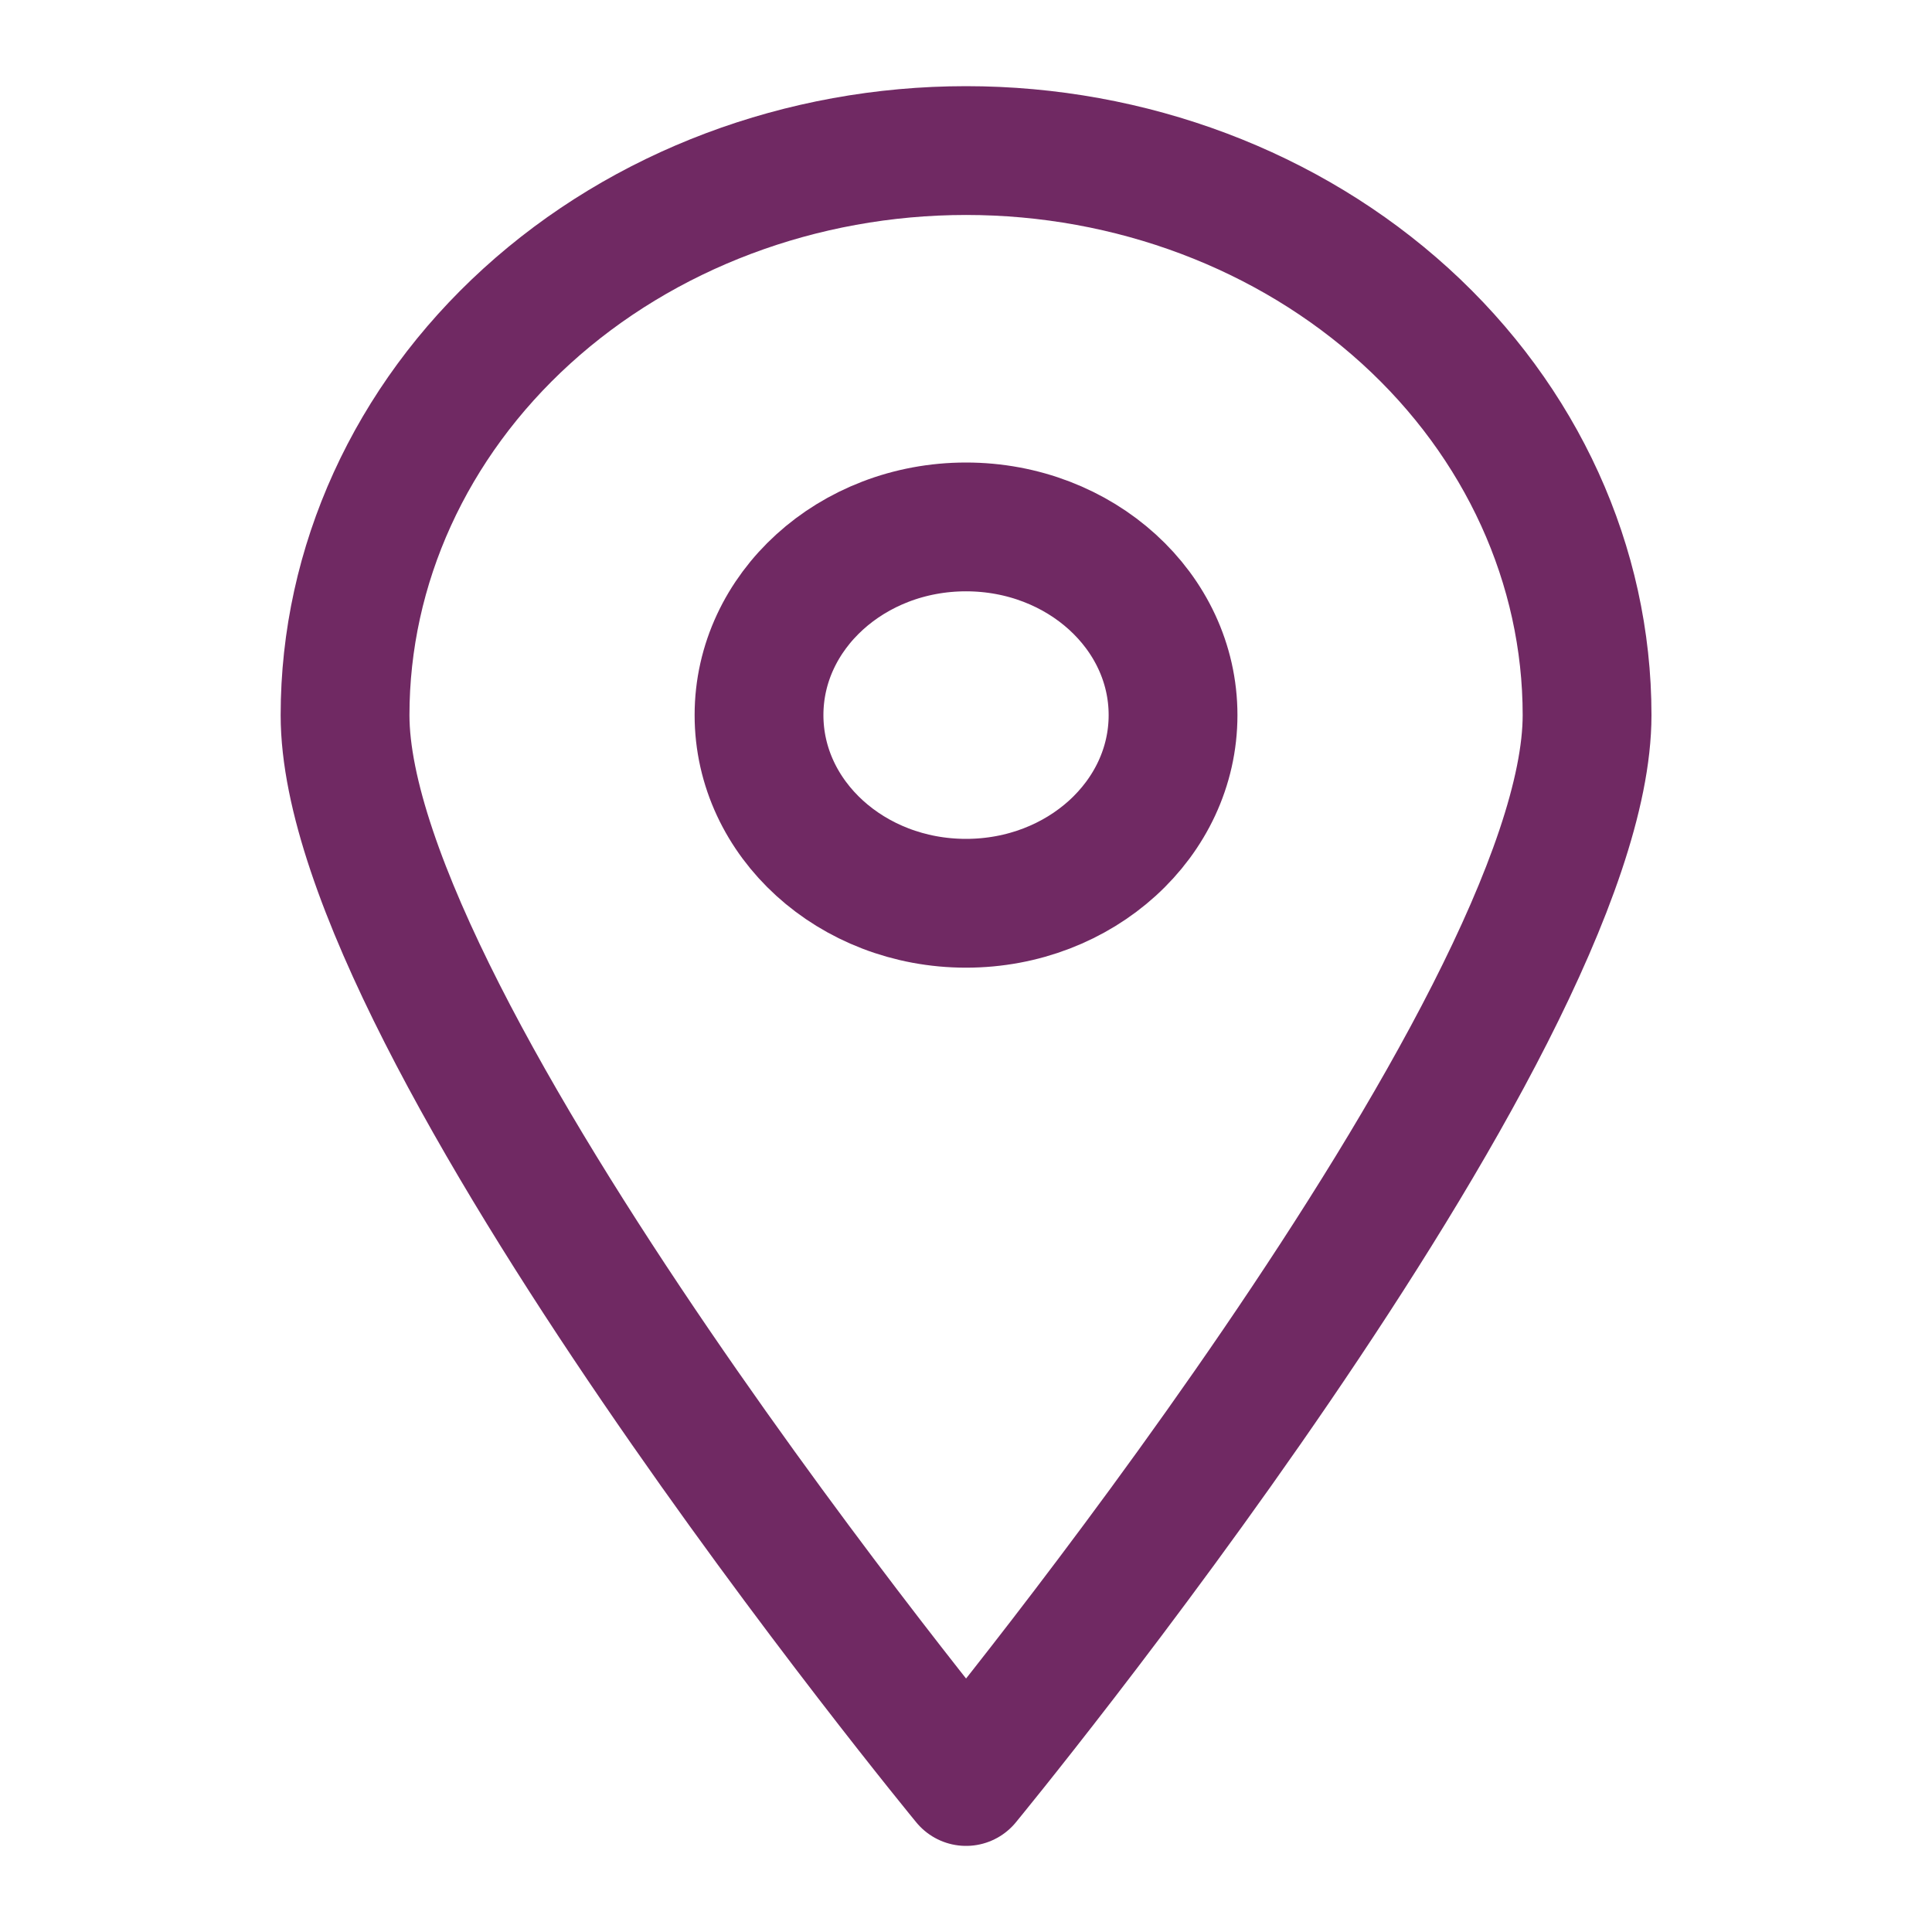 <svg width="30px" height="30px" viewBox="0 0 30 30" fill="none" xmlns="http://www.w3.org/2000/svg" transform="rotate(0) scale(1, 1)">
<path d="M24.644 11.104C24.644 15.955 15.001 27.663 15.001 27.663C15.001 27.663 5.358 15.955 5.358 11.104C5.358 8.779 6.374 6.55 8.183 4.906C9.991 3.262 12.444 2.338 15.001 2.338C17.559 2.338 20.011 3.262 21.82 4.906C23.628 6.55 24.644 8.779 24.644 11.104V11.104Z" stroke="#702963" stroke-width="2" stroke-linecap="round" stroke-linejoin="round"/>
<path d="M15 14.026C16.776 14.026 18.215 12.718 18.215 11.104C18.215 9.49 16.776 8.182 15 8.182C13.225 8.182 11.786 9.49 11.786 11.104C11.786 12.718 13.225 14.026 15 14.026Z" stroke="#702963" stroke-width="2" stroke-linecap="round" stroke-linejoin="round"/>
</svg>
